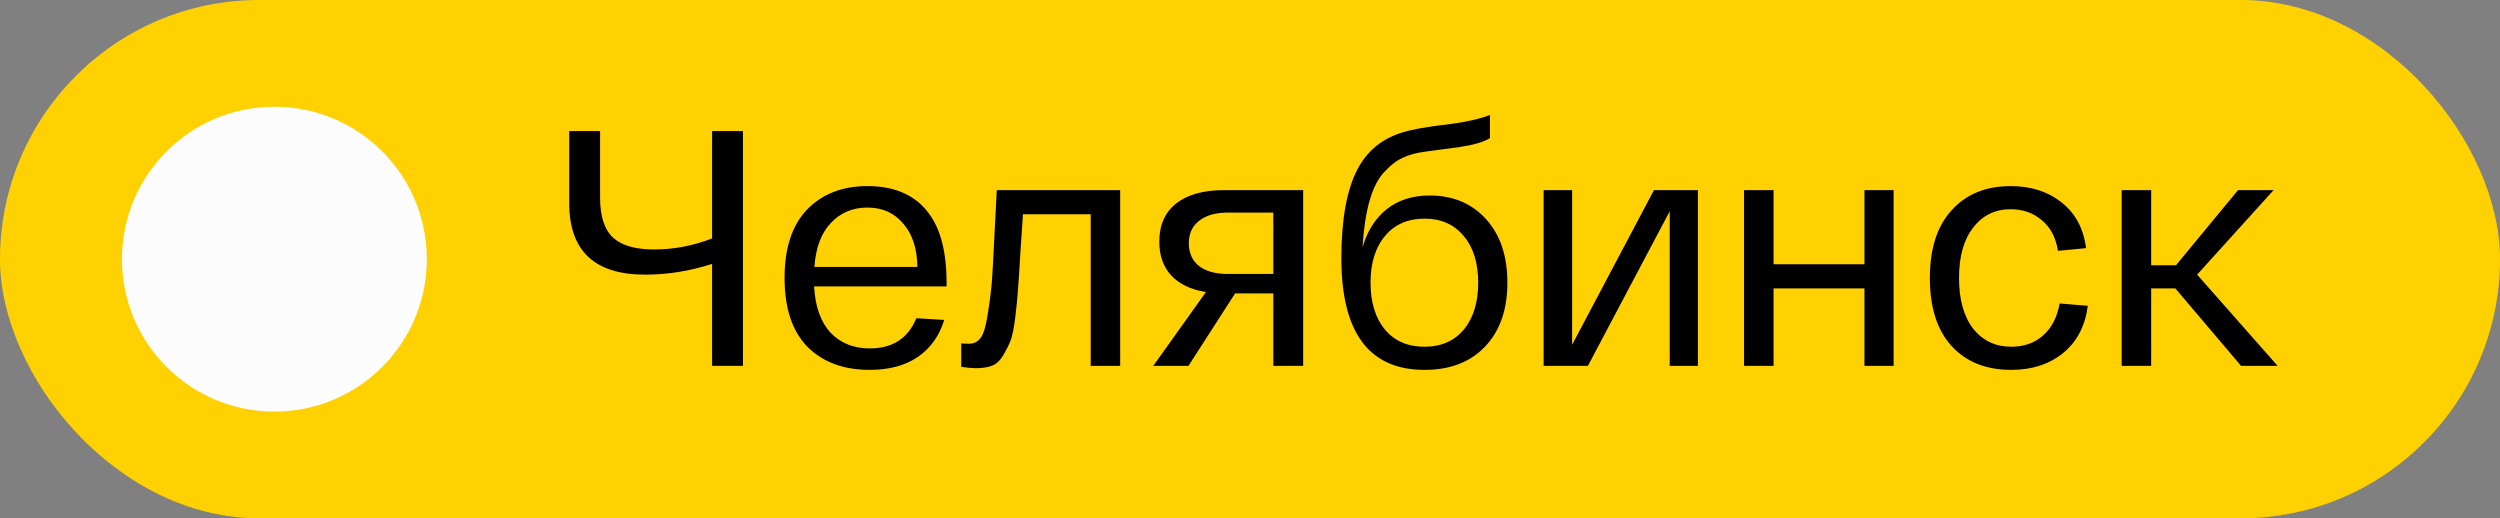 <?xml version="1.0" encoding="UTF-8"?> <svg xmlns="http://www.w3.org/2000/svg" width="82" height="17" viewBox="0 0 82 17" fill="none"><rect x="0" y="0" width="82" height="17" fill="#808080" stroke="none"/><rect width="82" height="17" rx="8.5" fill="#FFD101"></rect><circle cx="9" cy="8.5" r="5" fill="#FCFCFC"></circle><path d="M23.357 4.3H24.369V12H23.357V8.656C22.631 8.891 21.898 9.008 21.157 9.008C19.5 9.008 18.671 8.227 18.671 6.665V4.3H19.683V6.489C19.683 7.098 19.826 7.534 20.112 7.798C20.398 8.055 20.845 8.183 21.454 8.183C22.099 8.183 22.734 8.062 23.357 7.82V4.3ZM25.734 9.118C25.734 8.135 25.979 7.387 26.471 6.874C26.969 6.361 27.629 6.104 28.451 6.104C29.294 6.104 29.936 6.364 30.376 6.885C30.823 7.406 31.047 8.198 31.047 9.261V9.393H26.702C26.738 10.053 26.918 10.559 27.241 10.911C27.571 11.256 28 11.428 28.528 11.428C29.276 11.428 29.785 11.098 30.057 10.438L30.97 10.493C30.816 11.006 30.53 11.41 30.112 11.703C29.694 11.989 29.166 12.132 28.528 12.132C27.67 12.132 26.988 11.879 26.482 11.373C25.983 10.86 25.734 10.108 25.734 9.118ZM26.713 8.755H30.09C30.082 8.154 29.928 7.681 29.628 7.336C29.334 6.984 28.942 6.808 28.451 6.808C27.967 6.808 27.567 6.977 27.252 7.314C26.936 7.644 26.757 8.124 26.713 8.755ZM32.694 6.236H36.742V12H35.775V7.028H33.553C33.531 7.343 33.501 7.78 33.465 8.337C33.435 8.88 33.41 9.272 33.388 9.514C33.373 9.756 33.343 10.057 33.3 10.416C33.255 10.775 33.204 11.028 33.145 11.175C33.087 11.322 33.006 11.483 32.904 11.659C32.801 11.828 32.676 11.941 32.529 12C32.383 12.051 32.207 12.077 32.002 12.077C31.892 12.077 31.734 12.062 31.529 12.033V11.263C31.602 11.27 31.69 11.274 31.793 11.274C31.954 11.274 32.082 11.204 32.178 11.065C32.273 10.926 32.35 10.651 32.408 10.24C32.474 9.822 32.519 9.455 32.541 9.14C32.562 8.825 32.592 8.278 32.629 7.501C32.658 6.958 32.68 6.537 32.694 6.236ZM40.148 6.236H42.744V12H41.765V9.624H40.511L38.982 12H37.827L39.554 9.58C39.063 9.499 38.685 9.32 38.421 9.041C38.157 8.755 38.025 8.385 38.025 7.93C38.025 7.387 38.208 6.969 38.575 6.676C38.949 6.383 39.473 6.236 40.148 6.236ZM41.765 8.986V6.973H40.269C39.866 6.973 39.55 7.065 39.323 7.248C39.103 7.424 38.993 7.67 38.993 7.985C38.993 8.293 39.103 8.539 39.323 8.722C39.55 8.898 39.866 8.986 40.269 8.986H41.765ZM46.89 6.412C47.653 6.412 48.269 6.669 48.738 7.182C49.207 7.695 49.442 8.392 49.442 9.272C49.442 10.159 49.196 10.86 48.705 11.373C48.221 11.879 47.561 12.132 46.725 12.132C44.906 12.132 43.997 10.911 43.997 8.469C43.997 7.186 44.177 6.207 44.536 5.532C44.895 4.857 45.482 4.436 46.296 4.267C46.45 4.23 46.608 4.201 46.769 4.179C46.938 4.15 47.114 4.124 47.297 4.102C47.488 4.08 47.631 4.062 47.726 4.047C48.21 3.974 48.591 3.882 48.87 3.772V4.531C48.672 4.656 48.331 4.755 47.847 4.828C47.737 4.843 47.568 4.865 47.341 4.894C47.114 4.923 46.923 4.949 46.769 4.971C46.468 5.008 46.212 5.077 45.999 5.18C45.794 5.275 45.592 5.433 45.394 5.653C45.196 5.866 45.038 6.177 44.921 6.588C44.804 6.999 44.727 7.508 44.69 8.117C44.844 7.582 45.108 7.164 45.482 6.863C45.863 6.562 46.333 6.412 46.89 6.412ZM46.725 11.373C47.268 11.373 47.697 11.186 48.012 10.812C48.327 10.431 48.485 9.917 48.485 9.272C48.485 8.627 48.327 8.117 48.012 7.743C47.697 7.362 47.268 7.171 46.725 7.171C46.175 7.171 45.742 7.362 45.427 7.743C45.112 8.117 44.954 8.627 44.954 9.272C44.954 9.917 45.112 10.431 45.427 10.812C45.742 11.186 46.175 11.373 46.725 11.373ZM54.25 6.236H55.691V12H54.767V6.929L52.083 12H50.631V6.236H51.566V11.307L54.25 6.236ZM57.205 12V6.236H58.173V8.667H61.154V6.236H62.111V12H61.154V9.459H58.173V12H57.205ZM63.299 9.118C63.299 8.157 63.538 7.417 64.014 6.896C64.491 6.368 65.136 6.104 65.95 6.104C66.61 6.104 67.164 6.28 67.611 6.632C68.066 6.984 68.337 7.486 68.425 8.139L67.501 8.227C67.428 7.78 67.248 7.442 66.962 7.215C66.683 6.98 66.346 6.863 65.95 6.863C65.437 6.863 65.026 7.065 64.718 7.468C64.41 7.864 64.256 8.414 64.256 9.118C64.256 9.822 64.41 10.376 64.718 10.779C65.034 11.175 65.451 11.373 65.972 11.373C66.383 11.373 66.728 11.252 67.006 11.01C67.292 10.761 67.475 10.409 67.556 9.954L68.48 10.031C68.392 10.698 68.121 11.215 67.666 11.582C67.212 11.949 66.647 12.132 65.972 12.132C65.144 12.132 64.491 11.872 64.014 11.351C63.538 10.83 63.299 10.086 63.299 9.118ZM74.706 12H73.507L71.351 9.459H70.559V12H69.591V6.236H70.559V8.7H71.373L73.408 6.236H74.574L72.066 9.008L74.706 12Z" fill="black"></path></svg> 